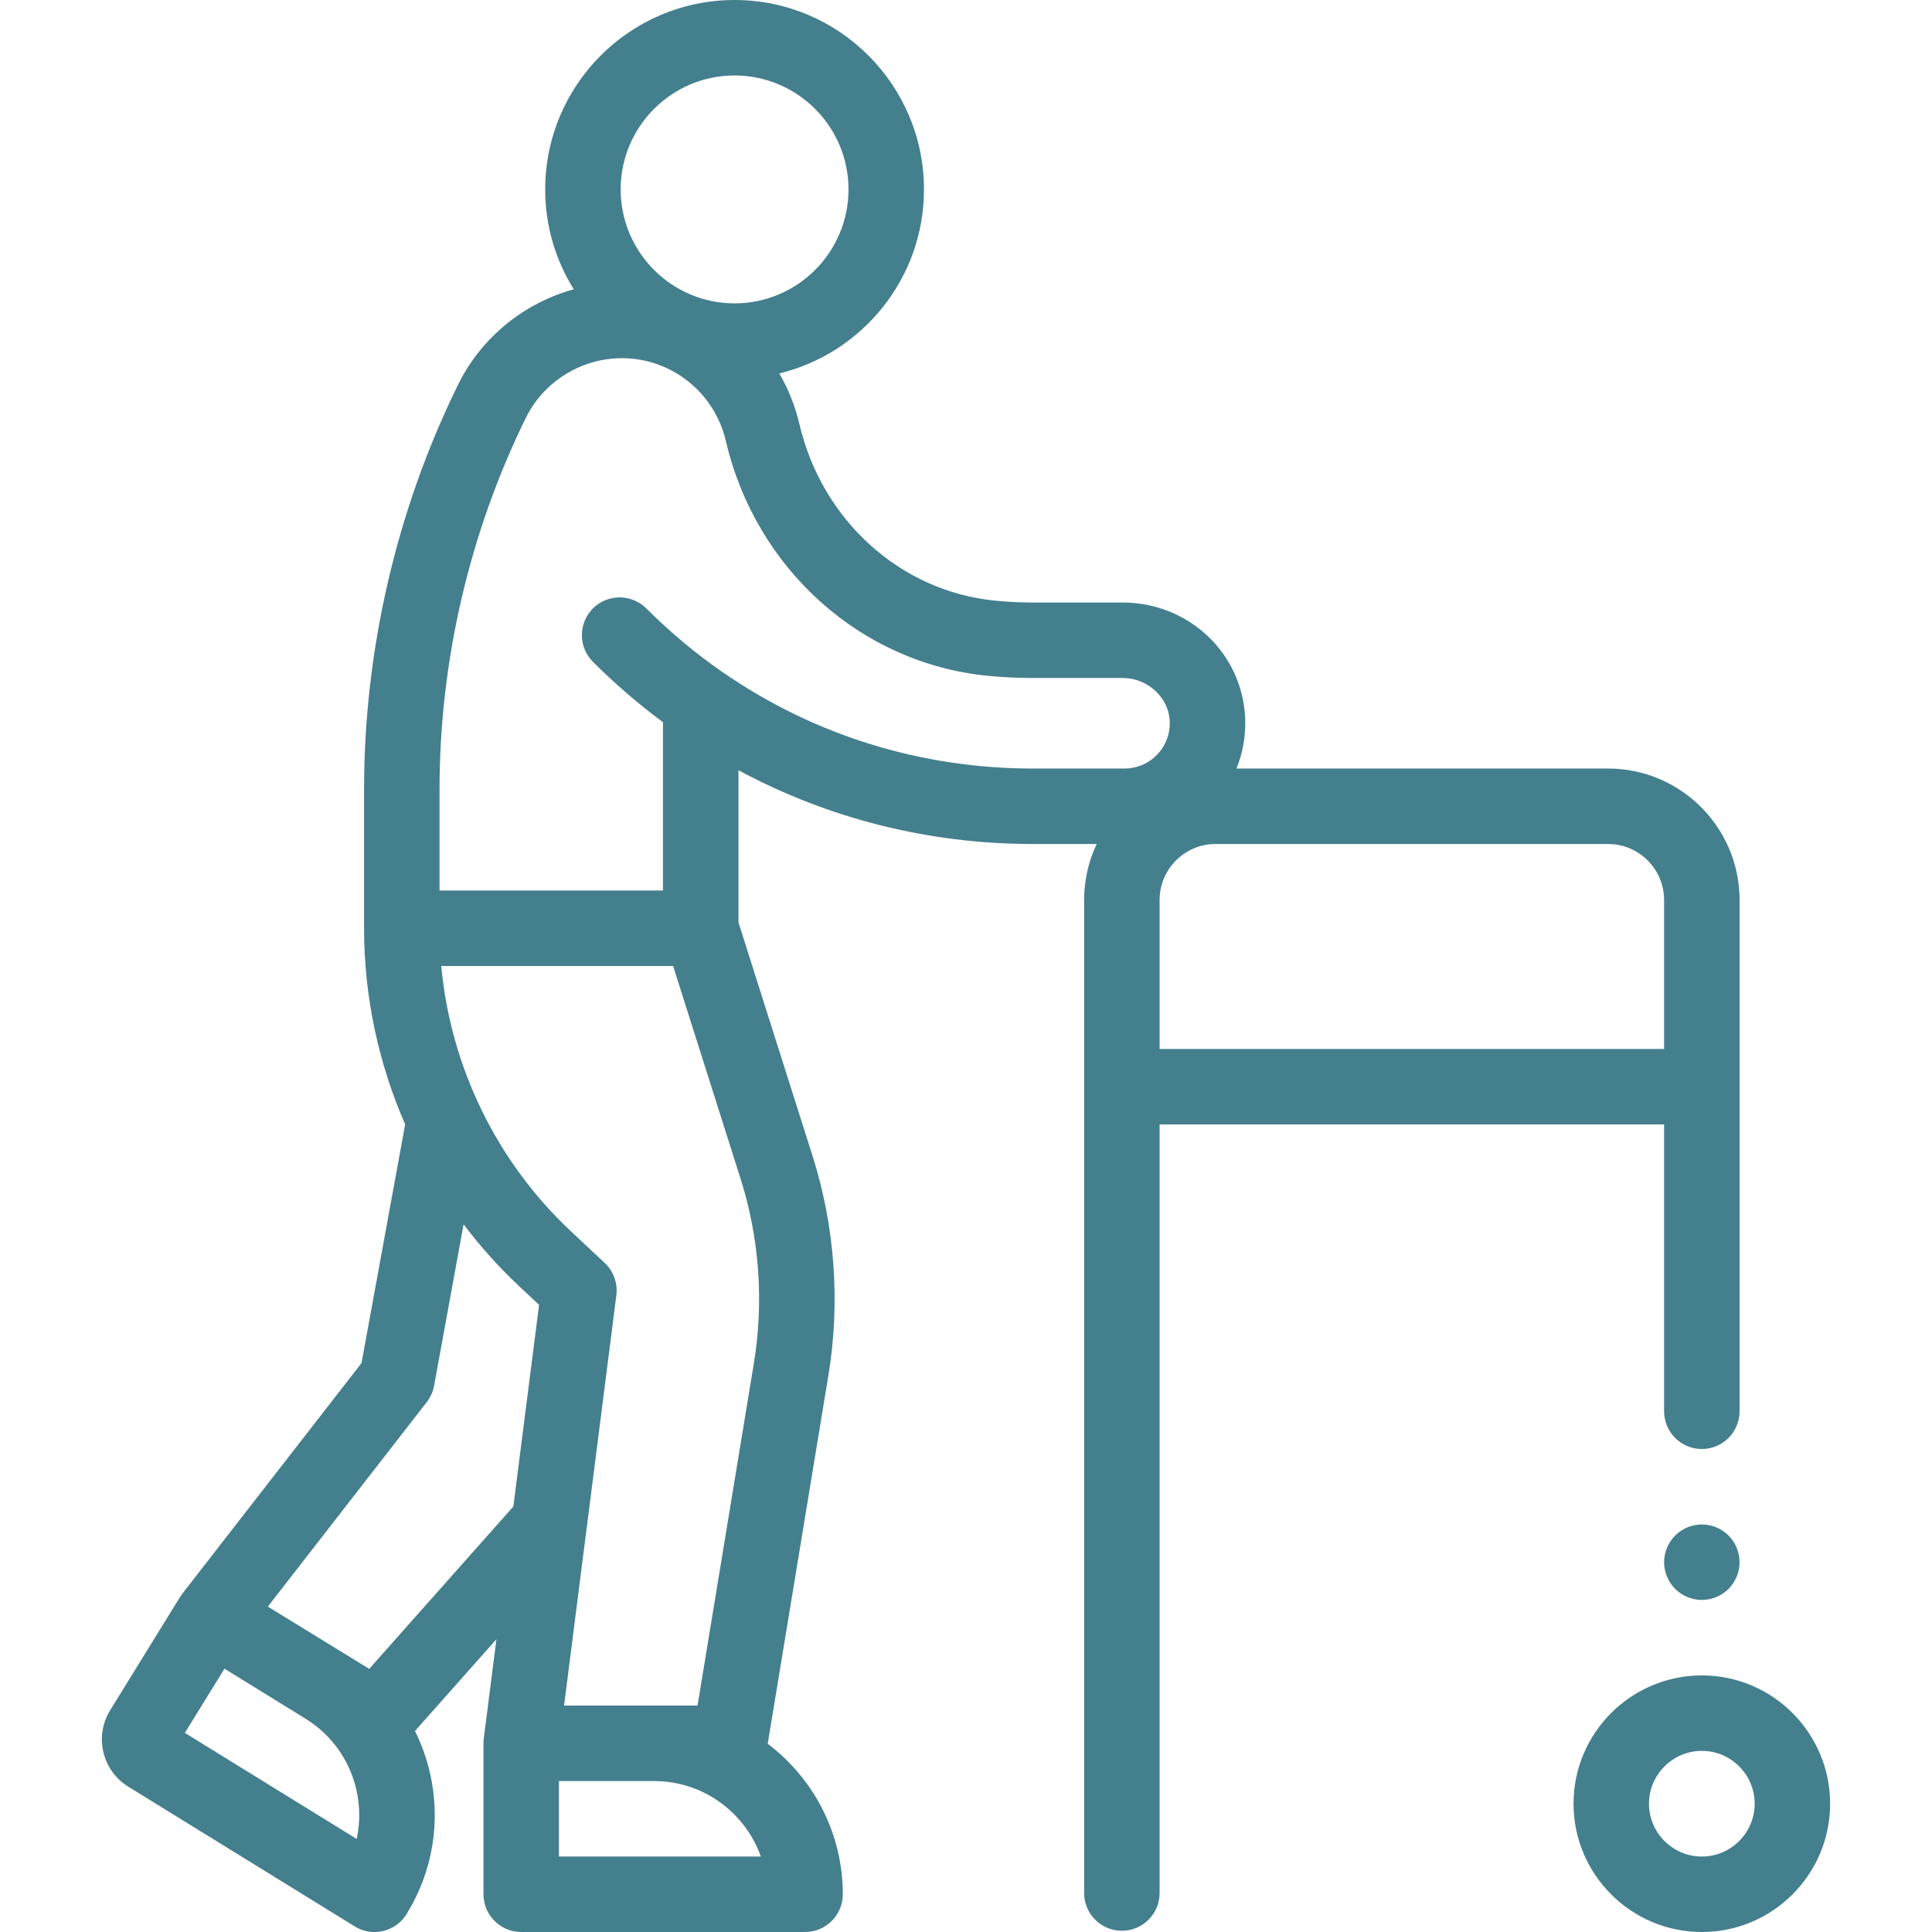 <svg width="48" height="48" viewBox="0 0 48 48" fill="none" xmlns="http://www.w3.org/2000/svg">
<path d="M42.282 37.875C42.035 37.875 41.793 37.975 41.619 38.15C41.445 38.324 41.344 38.566 41.344 38.812C41.344 39.059 41.445 39.301 41.619 39.475C41.793 39.65 42.035 39.75 42.282 39.75C42.528 39.75 42.77 39.65 42.945 39.475C43.119 39.301 43.219 39.059 43.219 38.812C43.219 38.566 43.119 38.324 42.945 38.15C42.77 37.975 42.528 37.875 42.282 37.875Z" fill="#447F8D"/>
<path d="M42.282 41.625C40.524 41.625 39.094 43.055 39.094 44.812C39.094 46.57 40.524 48 42.282 48C44.04 48 45.469 46.57 45.469 44.812C45.469 43.055 44.039 41.625 42.282 41.625ZM42.282 46.125C41.558 46.125 40.969 45.536 40.969 44.812C40.969 44.089 41.558 43.5 42.282 43.5C43.005 43.5 43.594 44.089 43.594 44.812C43.594 45.536 43.005 46.125 42.282 46.125Z" fill="#447F8D"/>
<path d="M41.344 27.936V35.062C41.344 35.58 41.764 36 42.281 36C42.799 36 43.219 35.58 43.219 35.062V22.36C43.219 20.559 41.754 19.094 39.953 19.094H30.72C30.876 18.709 30.951 18.291 30.936 17.86C30.878 16.239 29.54 14.969 27.888 14.969H25.66C25.347 14.969 25.031 14.954 24.722 14.923C22.373 14.694 20.419 12.929 19.86 10.531C19.754 10.082 19.584 9.661 19.362 9.278C21.422 8.777 22.956 6.918 22.956 4.706C22.956 2.111 20.845 0 18.25 0C15.655 0 13.545 2.111 13.545 4.706C13.545 5.616 13.805 6.467 14.255 7.187C13.026 7.527 11.961 8.376 11.381 9.556C9.852 12.668 9.045 16.146 9.045 19.614V23.062C9.045 24.751 9.4 26.41 10.066 27.935L8.982 33.865L4.532 39.592C4.531 39.593 4.53 39.594 4.53 39.595C4.512 39.618 4.495 39.643 4.479 39.668C4.478 39.67 4.476 39.672 4.475 39.675C4.475 39.675 4.474 39.675 4.474 39.675L2.738 42.489C2.544 42.803 2.484 43.173 2.569 43.532C2.654 43.891 2.874 44.196 3.187 44.389L8.811 47.86C8.96 47.952 9.131 48 9.303 48C9.376 48 9.448 47.992 9.519 47.975C9.761 47.917 9.97 47.767 10.101 47.555C10.759 46.489 10.962 45.232 10.674 44.013C10.59 43.66 10.467 43.323 10.31 43.005L12.334 40.726L12.019 43.194C12.019 43.197 12.019 43.201 12.019 43.204C12.016 43.223 12.016 43.241 12.014 43.26C12.014 43.275 12.013 43.289 12.012 43.303C12.012 43.306 12.012 43.309 12.012 43.312V47.062C12.012 47.58 12.432 48 12.95 48H20.001C20.519 48 20.939 47.58 20.939 47.062C20.939 45.537 20.206 44.18 19.074 43.323L20.581 34.173C20.88 32.359 20.744 30.473 20.188 28.72L18.347 22.917V19.136C20.58 20.339 23.077 20.969 25.66 20.969H27.247C27.047 21.391 26.935 21.862 26.935 22.36V47.032C26.935 47.549 27.355 47.969 27.872 47.969C28.39 47.969 28.81 47.549 28.81 47.032V27.936H41.344ZM41.344 22.36V26.061H28.81V22.36C28.81 21.593 29.434 20.969 30.2 20.969H39.953C40.72 20.969 41.344 21.593 41.344 22.36ZM18.25 1.875C19.811 1.875 21.081 3.145 21.081 4.706C21.081 6.267 19.811 7.537 18.25 7.537C16.689 7.537 15.42 6.267 15.42 4.706C15.42 3.145 16.689 1.875 18.25 1.875ZM8.862 45.689L4.593 43.053L5.577 41.458L7.589 42.7C8.228 43.094 8.676 43.714 8.849 44.445C8.947 44.86 8.95 45.283 8.862 45.689ZM9.173 41.462L6.654 39.916L10.603 34.834C10.695 34.715 10.758 34.575 10.785 34.427L11.518 30.418C11.931 30.966 12.392 31.481 12.898 31.955L13.393 32.419L12.754 37.429L9.173 41.462ZM13.887 46.125V44.25H16.251C17.473 44.25 18.516 45.034 18.903 46.125H13.887ZM18.73 33.868L17.33 42.375H14.014L14.576 37.96C14.577 37.959 14.577 37.959 14.577 37.958L15.313 32.181C15.351 31.883 15.244 31.584 15.024 31.378L14.18 30.587C12.337 28.86 11.194 26.499 10.963 24H16.723L18.4 29.287C18.867 30.76 18.981 32.344 18.73 33.868ZM17.956 16.701C17.953 16.699 17.949 16.697 17.945 16.695C17.275 16.23 16.64 15.699 16.057 15.116C15.691 14.751 15.098 14.751 14.731 15.116C14.365 15.483 14.365 16.076 14.731 16.442C15.274 16.986 15.859 17.488 16.472 17.944C16.472 17.955 16.471 17.965 16.471 17.976V22.125H10.92V19.614C10.92 16.431 11.661 13.239 13.064 10.382C13.546 9.401 14.601 8.81 15.689 8.91C16.829 9.014 17.772 9.837 18.034 10.957C18.777 14.138 21.391 16.482 24.54 16.79C24.909 16.826 25.286 16.844 25.66 16.844H27.888C28.515 16.844 29.041 17.33 29.062 17.927C29.073 18.236 28.961 18.529 28.747 18.75C28.534 18.972 28.246 19.094 27.938 19.094H25.66C22.882 19.094 20.218 18.267 17.956 16.701Z" fill="#447F8D"/>
</svg>
